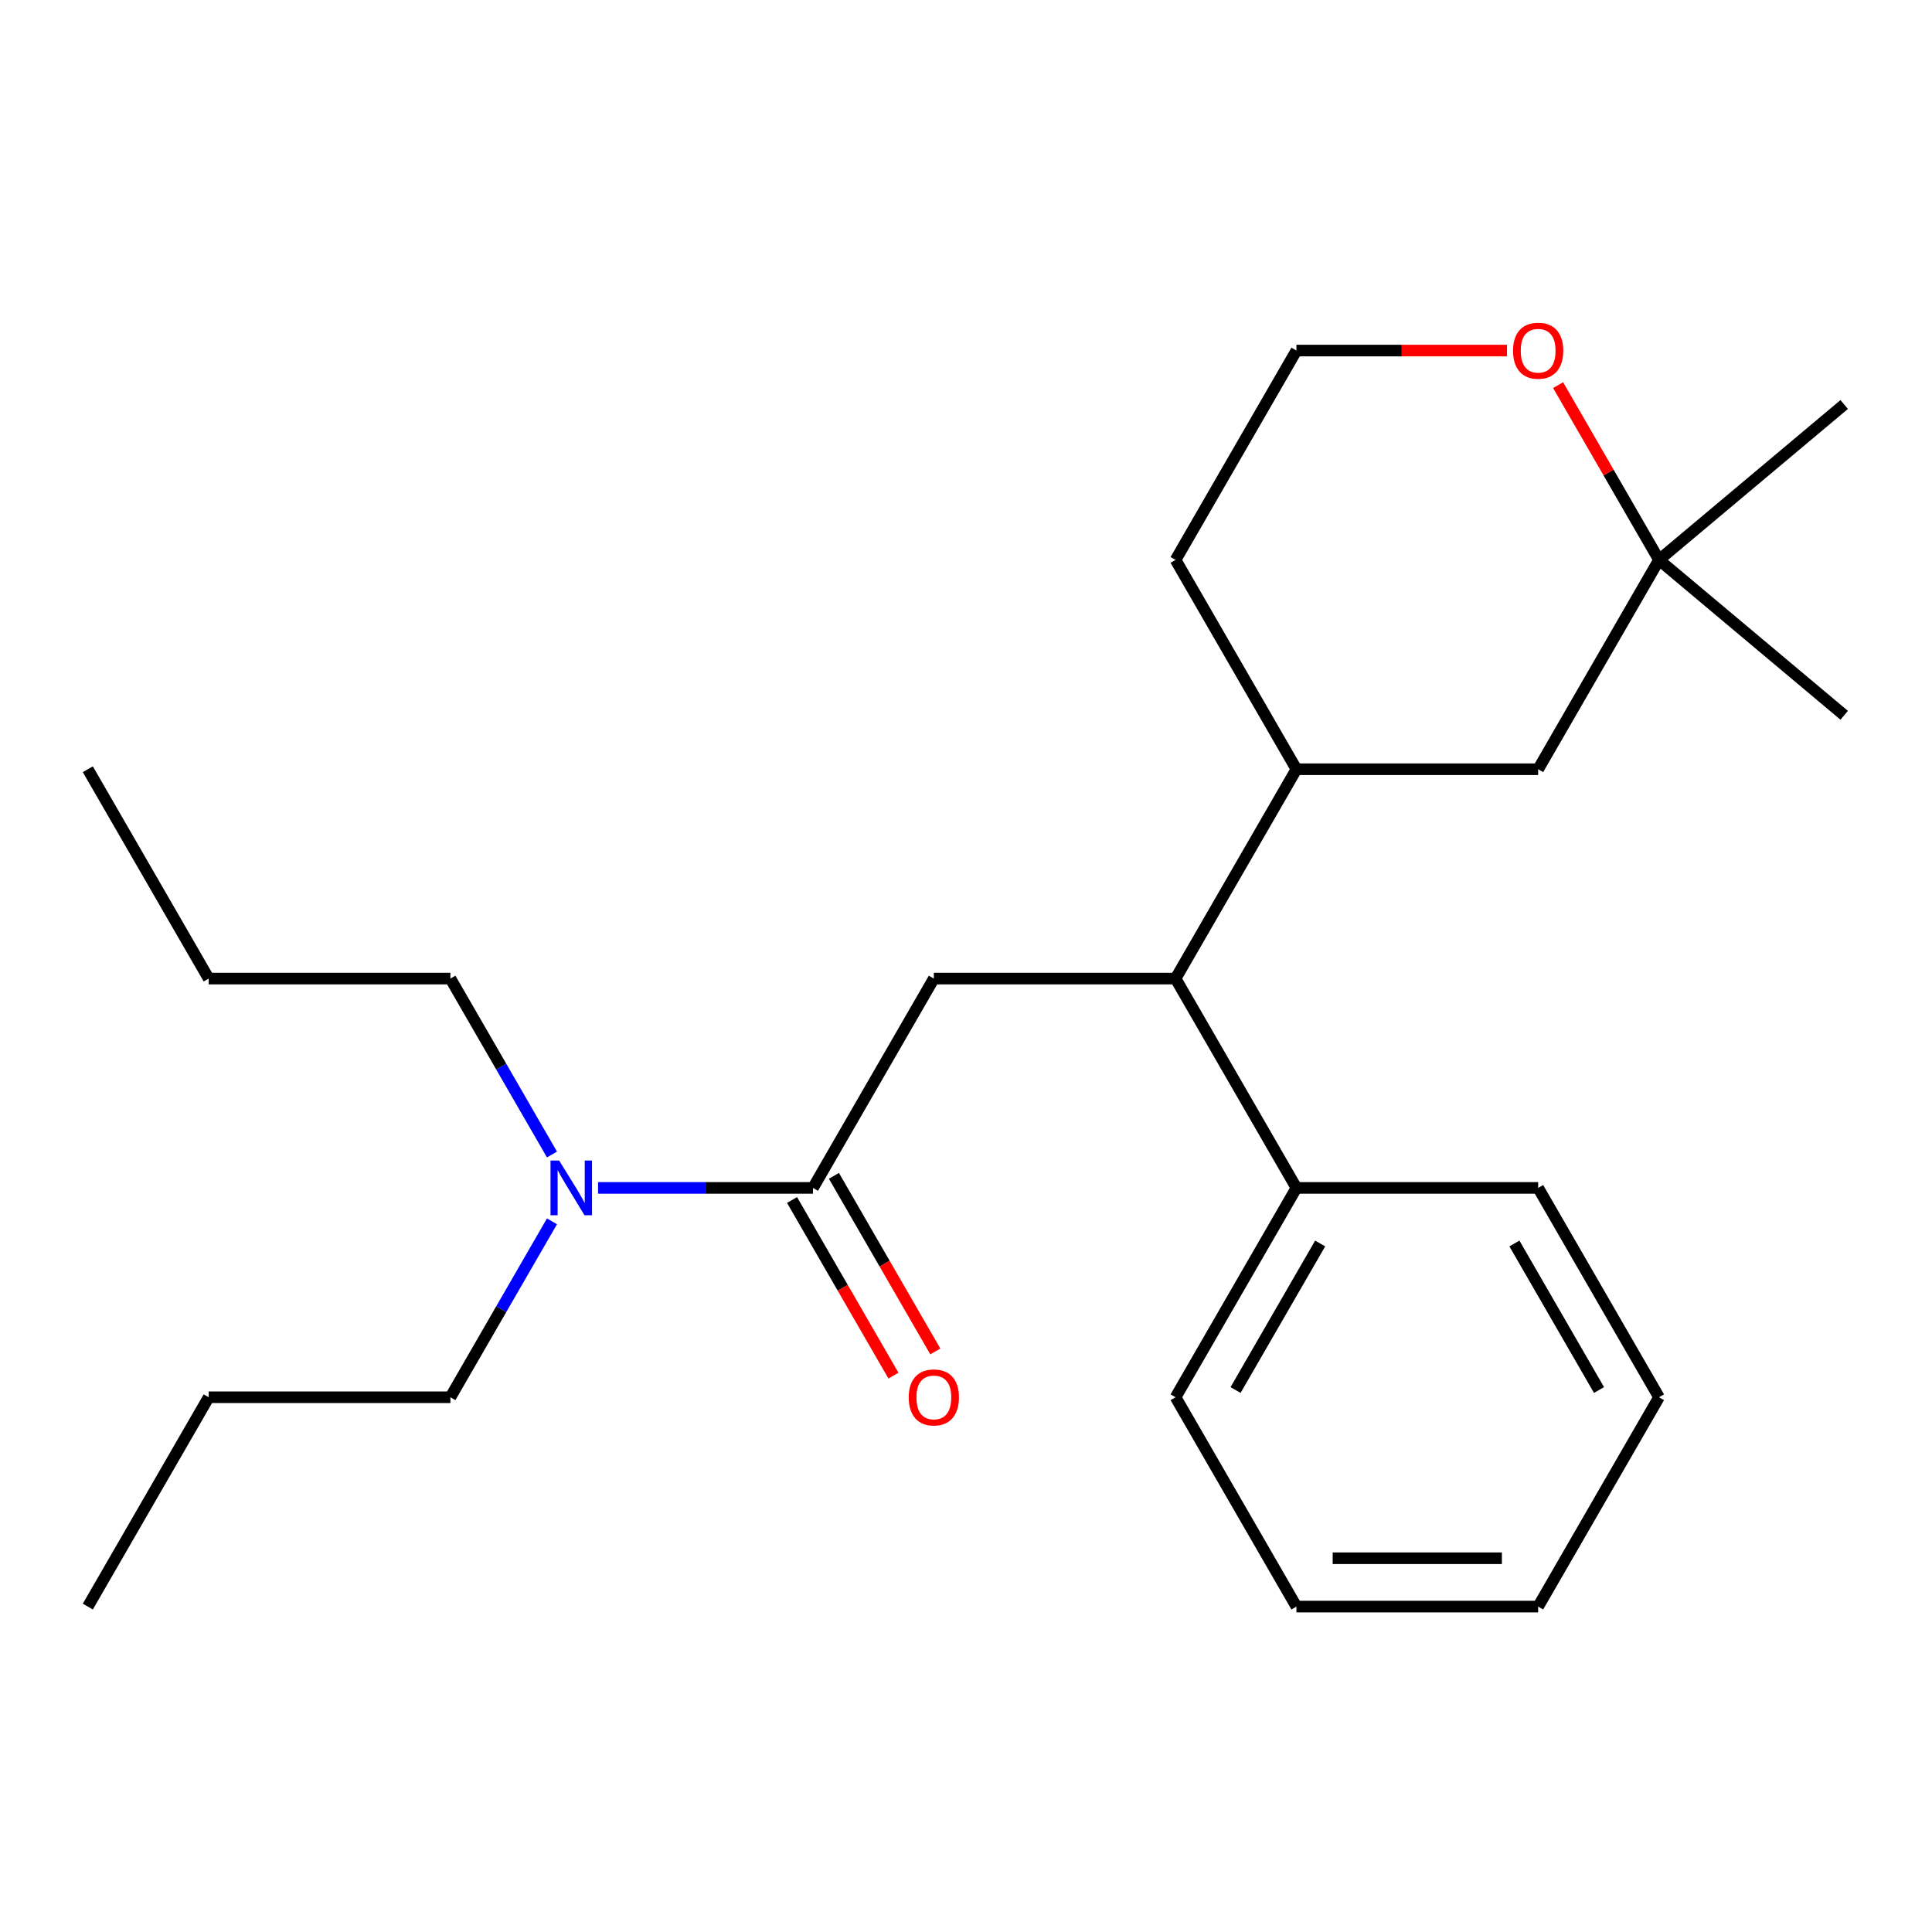 <?xml version='1.0' encoding='iso-8859-1'?>
<svg version='1.1' baseProfile='full'
              xmlns='http://www.w3.org/2000/svg'
                      xmlns:rdkit='http://www.rdkit.org/xml'
                      xmlns:xlink='http://www.w3.org/1999/xlink'
                  xml:space='preserve'
width='1000px' height='1000px' viewBox='0 0 1000 1000'>
<!-- END OF HEADER -->
<rect style='opacity:1.0;fill:#FFFFFF;stroke:none' width='1000' height='1000' x='0' y='0'> </rect>
<path class='bond-0' d='M 420.799,614.862 L 483.357,506.509' style='fill:none;fill-rule:evenodd;stroke:#000000;stroke-width:6px;stroke-linecap:butt;stroke-linejoin:miter;stroke-opacity:1' />
<path class='bond-3' d='M 420.799,614.862 L 365.176,614.862' style='fill:none;fill-rule:evenodd;stroke:#000000;stroke-width:6px;stroke-linecap:butt;stroke-linejoin:miter;stroke-opacity:1' />
<path class='bond-3' d='M 365.176,614.862 L 309.552,614.862' style='fill:none;fill-rule:evenodd;stroke:#0000FF;stroke-width:6px;stroke-linecap:butt;stroke-linejoin:miter;stroke-opacity:1' />
<path class='bond-7' d='M 409.964,621.118 L 436.206,666.57' style='fill:none;fill-rule:evenodd;stroke:#000000;stroke-width:6px;stroke-linecap:butt;stroke-linejoin:miter;stroke-opacity:1' />
<path class='bond-7' d='M 436.206,666.57 L 462.448,712.022' style='fill:none;fill-rule:evenodd;stroke:#FF0000;stroke-width:6px;stroke-linecap:butt;stroke-linejoin:miter;stroke-opacity:1' />
<path class='bond-7' d='M 431.635,608.606 L 457.877,654.059' style='fill:none;fill-rule:evenodd;stroke:#000000;stroke-width:6px;stroke-linecap:butt;stroke-linejoin:miter;stroke-opacity:1' />
<path class='bond-7' d='M 457.877,654.059 L 484.119,699.511' style='fill:none;fill-rule:evenodd;stroke:#FF0000;stroke-width:6px;stroke-linecap:butt;stroke-linejoin:miter;stroke-opacity:1' />
<path class='bond-1' d='M 483.357,506.509 L 608.472,506.509' style='fill:none;fill-rule:evenodd;stroke:#000000;stroke-width:6px;stroke-linecap:butt;stroke-linejoin:miter;stroke-opacity:1' />
<path class='bond-2' d='M 608.472,506.509 L 671.029,398.156' style='fill:none;fill-rule:evenodd;stroke:#000000;stroke-width:6px;stroke-linecap:butt;stroke-linejoin:miter;stroke-opacity:1' />
<path class='bond-8' d='M 608.472,506.509 L 671.029,614.862' style='fill:none;fill-rule:evenodd;stroke:#000000;stroke-width:6px;stroke-linecap:butt;stroke-linejoin:miter;stroke-opacity:1' />
<path class='bond-5' d='M 671.029,398.156 L 796.144,398.156' style='fill:none;fill-rule:evenodd;stroke:#000000;stroke-width:6px;stroke-linecap:butt;stroke-linejoin:miter;stroke-opacity:1' />
<path class='bond-10' d='M 671.029,398.156 L 608.472,289.804' style='fill:none;fill-rule:evenodd;stroke:#000000;stroke-width:6px;stroke-linecap:butt;stroke-linejoin:miter;stroke-opacity:1' />
<path class='bond-11' d='M 285.703,632.15 L 259.415,677.682' style='fill:none;fill-rule:evenodd;stroke:#0000FF;stroke-width:6px;stroke-linecap:butt;stroke-linejoin:miter;stroke-opacity:1' />
<path class='bond-11' d='M 259.415,677.682 L 233.127,723.215' style='fill:none;fill-rule:evenodd;stroke:#000000;stroke-width:6px;stroke-linecap:butt;stroke-linejoin:miter;stroke-opacity:1' />
<path class='bond-12' d='M 285.703,597.574 L 259.415,552.042' style='fill:none;fill-rule:evenodd;stroke:#0000FF;stroke-width:6px;stroke-linecap:butt;stroke-linejoin:miter;stroke-opacity:1' />
<path class='bond-12' d='M 259.415,552.042 L 233.127,506.509' style='fill:none;fill-rule:evenodd;stroke:#000000;stroke-width:6px;stroke-linecap:butt;stroke-linejoin:miter;stroke-opacity:1' />
<path class='bond-4' d='M 858.702,289.804 L 796.144,398.156' style='fill:none;fill-rule:evenodd;stroke:#000000;stroke-width:6px;stroke-linecap:butt;stroke-linejoin:miter;stroke-opacity:1' />
<path class='bond-13' d='M 858.702,289.804 L 954.545,209.381' style='fill:none;fill-rule:evenodd;stroke:#000000;stroke-width:6px;stroke-linecap:butt;stroke-linejoin:miter;stroke-opacity:1' />
<path class='bond-14' d='M 858.702,289.804 L 954.545,370.226' style='fill:none;fill-rule:evenodd;stroke:#000000;stroke-width:6px;stroke-linecap:butt;stroke-linejoin:miter;stroke-opacity:1' />
<path class='bond-25' d='M 858.702,289.804 L 832.587,244.571' style='fill:none;fill-rule:evenodd;stroke:#000000;stroke-width:6px;stroke-linecap:butt;stroke-linejoin:miter;stroke-opacity:1' />
<path class='bond-25' d='M 832.587,244.571 L 806.472,199.339' style='fill:none;fill-rule:evenodd;stroke:#FF0000;stroke-width:6px;stroke-linecap:butt;stroke-linejoin:miter;stroke-opacity:1' />
<path class='bond-6' d='M 780.016,181.451 L 725.523,181.451' style='fill:none;fill-rule:evenodd;stroke:#FF0000;stroke-width:6px;stroke-linecap:butt;stroke-linejoin:miter;stroke-opacity:1' />
<path class='bond-6' d='M 725.523,181.451 L 671.029,181.451' style='fill:none;fill-rule:evenodd;stroke:#000000;stroke-width:6px;stroke-linecap:butt;stroke-linejoin:miter;stroke-opacity:1' />
<path class='bond-15' d='M 671.029,614.862 L 608.472,723.215' style='fill:none;fill-rule:evenodd;stroke:#000000;stroke-width:6px;stroke-linecap:butt;stroke-linejoin:miter;stroke-opacity:1' />
<path class='bond-15' d='M 683.316,643.626 L 639.526,719.473' style='fill:none;fill-rule:evenodd;stroke:#000000;stroke-width:6px;stroke-linecap:butt;stroke-linejoin:miter;stroke-opacity:1' />
<path class='bond-16' d='M 671.029,614.862 L 796.144,614.862' style='fill:none;fill-rule:evenodd;stroke:#000000;stroke-width:6px;stroke-linecap:butt;stroke-linejoin:miter;stroke-opacity:1' />
<path class='bond-9' d='M 671.029,181.451 L 608.472,289.804' style='fill:none;fill-rule:evenodd;stroke:#000000;stroke-width:6px;stroke-linecap:butt;stroke-linejoin:miter;stroke-opacity:1' />
<path class='bond-17' d='M 233.127,723.215 L 108.012,723.215' style='fill:none;fill-rule:evenodd;stroke:#000000;stroke-width:6px;stroke-linecap:butt;stroke-linejoin:miter;stroke-opacity:1' />
<path class='bond-18' d='M 233.127,506.509 L 108.012,506.509' style='fill:none;fill-rule:evenodd;stroke:#000000;stroke-width:6px;stroke-linecap:butt;stroke-linejoin:miter;stroke-opacity:1' />
<path class='bond-21' d='M 608.472,723.215 L 671.029,831.567' style='fill:none;fill-rule:evenodd;stroke:#000000;stroke-width:6px;stroke-linecap:butt;stroke-linejoin:miter;stroke-opacity:1' />
<path class='bond-22' d='M 796.144,614.862 L 858.702,723.215' style='fill:none;fill-rule:evenodd;stroke:#000000;stroke-width:6px;stroke-linecap:butt;stroke-linejoin:miter;stroke-opacity:1' />
<path class='bond-22' d='M 783.857,643.626 L 827.648,719.473' style='fill:none;fill-rule:evenodd;stroke:#000000;stroke-width:6px;stroke-linecap:butt;stroke-linejoin:miter;stroke-opacity:1' />
<path class='bond-19' d='M 108.012,723.215 L 45.455,831.567' style='fill:none;fill-rule:evenodd;stroke:#000000;stroke-width:6px;stroke-linecap:butt;stroke-linejoin:miter;stroke-opacity:1' />
<path class='bond-20' d='M 108.012,506.509 L 45.455,398.156' style='fill:none;fill-rule:evenodd;stroke:#000000;stroke-width:6px;stroke-linecap:butt;stroke-linejoin:miter;stroke-opacity:1' />
<path class='bond-24' d='M 671.029,831.567 L 796.144,831.567' style='fill:none;fill-rule:evenodd;stroke:#000000;stroke-width:6px;stroke-linecap:butt;stroke-linejoin:miter;stroke-opacity:1' />
<path class='bond-24' d='M 689.797,806.544 L 777.377,806.544' style='fill:none;fill-rule:evenodd;stroke:#000000;stroke-width:6px;stroke-linecap:butt;stroke-linejoin:miter;stroke-opacity:1' />
<path class='bond-23' d='M 858.702,723.215 L 796.144,831.567' style='fill:none;fill-rule:evenodd;stroke:#000000;stroke-width:6px;stroke-linecap:butt;stroke-linejoin:miter;stroke-opacity:1' />
<path  class='atom-4' d='M 289.424 600.702
L 298.704 615.702
Q 299.624 617.182, 301.104 619.862
Q 302.584 622.542, 302.664 622.702
L 302.664 600.702
L 306.424 600.702
L 306.424 629.022
L 302.544 629.022
L 292.584 612.622
Q 291.424 610.702, 290.184 608.502
Q 288.984 606.302, 288.624 605.622
L 288.624 629.022
L 284.944 629.022
L 284.944 600.702
L 289.424 600.702
' fill='#0000FF'/>
<path  class='atom-7' d='M 783.144 181.531
Q 783.144 174.731, 786.504 170.931
Q 789.864 167.131, 796.144 167.131
Q 802.424 167.131, 805.784 170.931
Q 809.144 174.731, 809.144 181.531
Q 809.144 188.411, 805.744 192.331
Q 802.344 196.211, 796.144 196.211
Q 789.904 196.211, 786.504 192.331
Q 783.144 188.451, 783.144 181.531
M 796.144 193.011
Q 800.464 193.011, 802.784 190.131
Q 805.144 187.211, 805.144 181.531
Q 805.144 175.971, 802.784 173.171
Q 800.464 170.331, 796.144 170.331
Q 791.824 170.331, 789.464 173.131
Q 787.144 175.931, 787.144 181.531
Q 787.144 187.251, 789.464 190.131
Q 791.824 193.011, 796.144 193.011
' fill='#FF0000'/>
<path  class='atom-8' d='M 470.357 723.295
Q 470.357 716.495, 473.717 712.695
Q 477.077 708.895, 483.357 708.895
Q 489.637 708.895, 492.997 712.695
Q 496.357 716.495, 496.357 723.295
Q 496.357 730.175, 492.957 734.095
Q 489.557 737.975, 483.357 737.975
Q 477.117 737.975, 473.717 734.095
Q 470.357 730.215, 470.357 723.295
M 483.357 734.775
Q 487.677 734.775, 489.997 731.895
Q 492.357 728.975, 492.357 723.295
Q 492.357 717.735, 489.997 714.935
Q 487.677 712.095, 483.357 712.095
Q 479.037 712.095, 476.677 714.895
Q 474.357 717.695, 474.357 723.295
Q 474.357 729.015, 476.677 731.895
Q 479.037 734.775, 483.357 734.775
' fill='#FF0000'/>
</svg>
